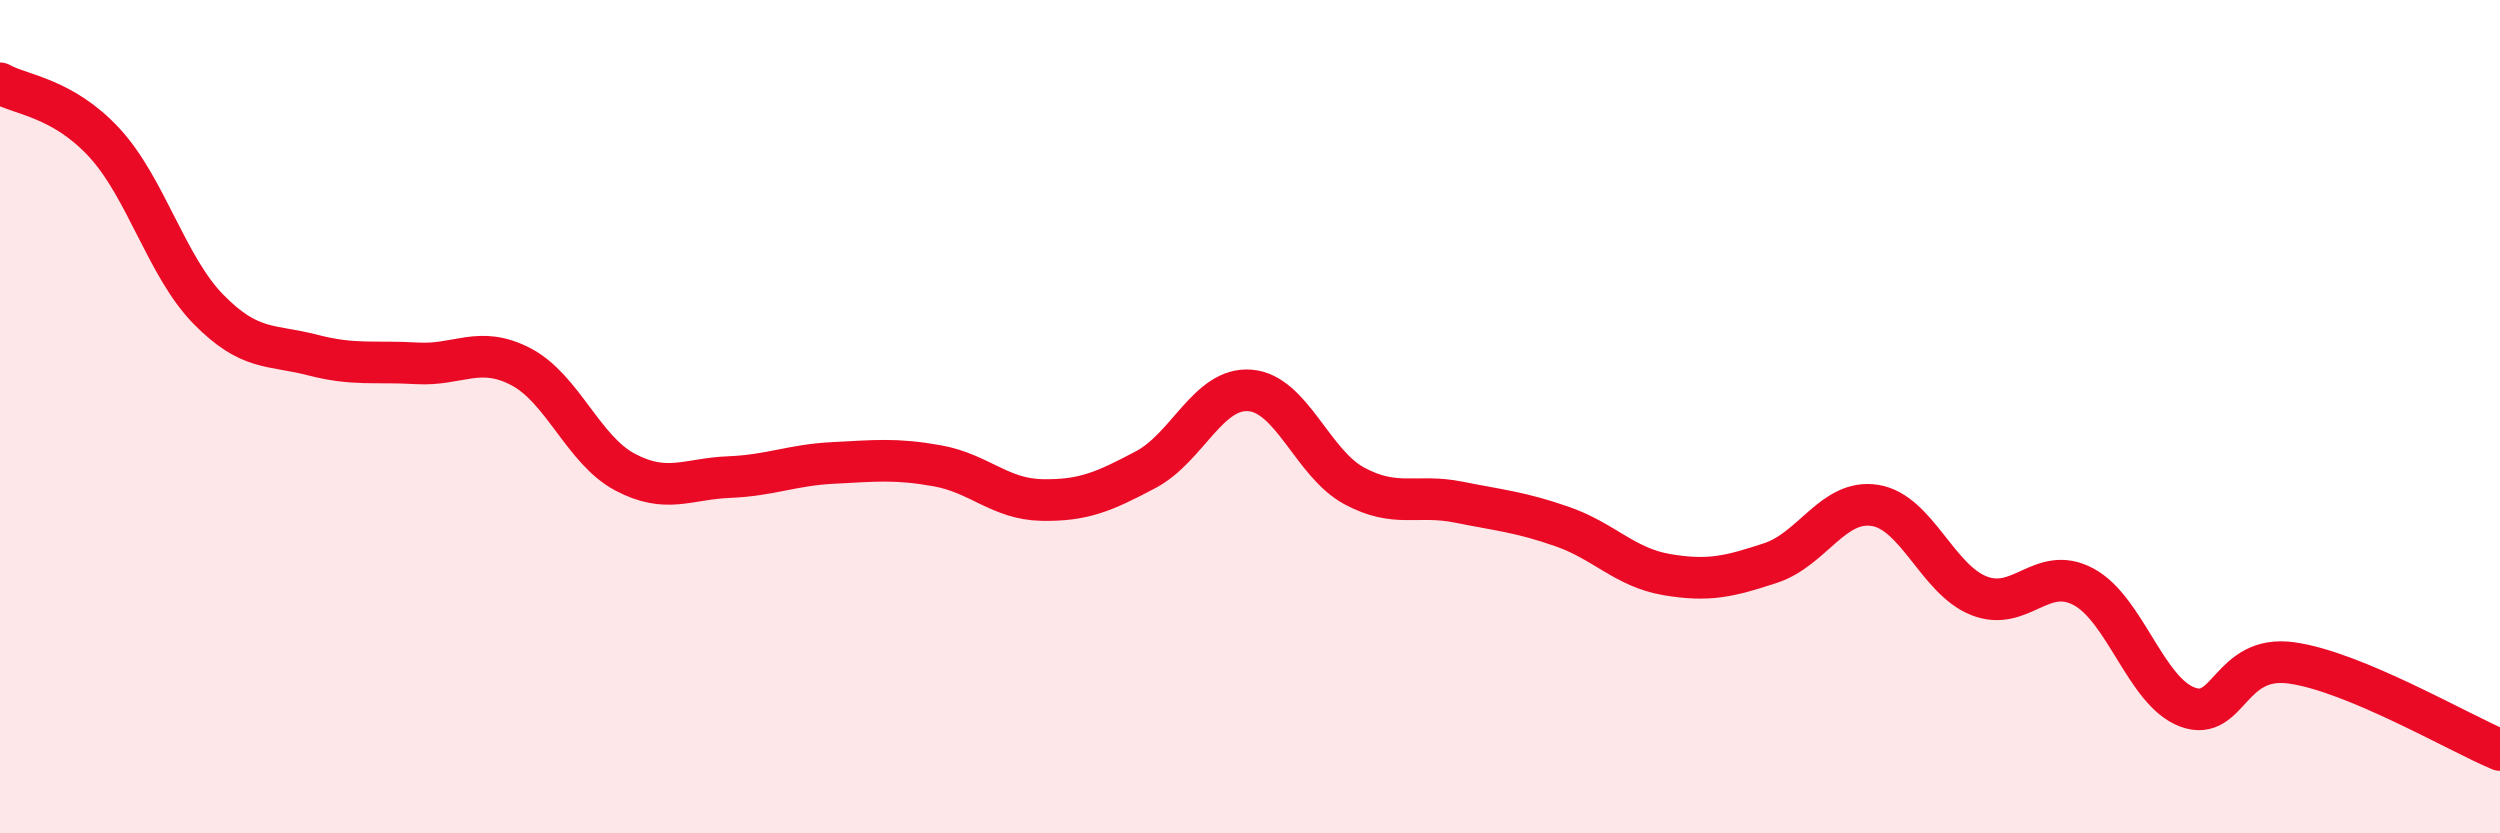 
    <svg width="60" height="20" viewBox="0 0 60 20" xmlns="http://www.w3.org/2000/svg">
      <path
        d="M 0,2 C 0.5,2.28 1.5,2.34 2.5,3.42 C 3.5,4.5 4,6.4 5,7.42 C 6,8.44 6.5,8.26 7.5,8.52 C 8.5,8.78 9,8.66 10,8.72 C 11,8.78 11.5,8.28 12.5,8.8 C 13.5,9.32 14,10.8 15,11.33 C 16,11.86 16.5,11.49 17.5,11.45 C 18.5,11.41 19,11.16 20,11.11 C 21,11.06 21.5,11 22.5,11.18 C 23.5,11.36 24,11.98 25,12 C 26,12.02 26.5,11.8 27.5,11.27 C 28.5,10.74 29,9.29 30,9.37 C 31,9.45 31.5,11.12 32.5,11.66 C 33.5,12.2 34,11.85 35,12.05 C 36,12.25 36.5,12.29 37.5,12.64 C 38.5,12.99 39,13.62 40,13.79 C 41,13.96 41.5,13.84 42.5,13.51 C 43.5,13.18 44,11.97 45,12.13 C 46,12.29 46.5,13.91 47.5,14.3 C 48.5,14.69 49,13.55 50,14.08 C 51,14.61 51.5,16.6 52.5,16.97 C 53.5,17.34 53.5,15.7 55,15.91 C 56.5,16.12 59,17.58 60,18L60 20L0 20Z"
        fill="#EB0A25"
        opacity="0.1"
        stroke-linecap="round"
        stroke-linejoin="round"
      />
      <path
        d="M 0,2 C 0.5,2.28 1.5,2.34 2.5,3.42 C 3.5,4.5 4,6.4 5,7.42 C 6,8.44 6.5,8.26 7.5,8.52 C 8.5,8.78 9,8.66 10,8.72 C 11,8.78 11.5,8.28 12.5,8.8 C 13.5,9.32 14,10.8 15,11.33 C 16,11.86 16.5,11.49 17.5,11.45 C 18.5,11.41 19,11.16 20,11.11 C 21,11.06 21.5,11 22.5,11.18 C 23.5,11.36 24,11.98 25,12 C 26,12.02 26.5,11.8 27.5,11.27 C 28.5,10.74 29,9.29 30,9.37 C 31,9.45 31.5,11.12 32.5,11.66 C 33.5,12.2 34,11.85 35,12.05 C 36,12.25 36.5,12.29 37.5,12.64 C 38.5,12.99 39,13.62 40,13.79 C 41,13.96 41.5,13.84 42.5,13.51 C 43.5,13.18 44,11.97 45,12.13 C 46,12.29 46.5,13.91 47.5,14.3 C 48.5,14.69 49,13.55 50,14.08 C 51,14.61 51.5,16.6 52.5,16.97 C 53.5,17.34 53.5,15.7 55,15.91 C 56.5,16.12 59,17.58 60,18"
        stroke="#EB0A25"
        stroke-width="1"
        fill="none"
        stroke-linecap="round"
        stroke-linejoin="round"
      />
    </svg>
  